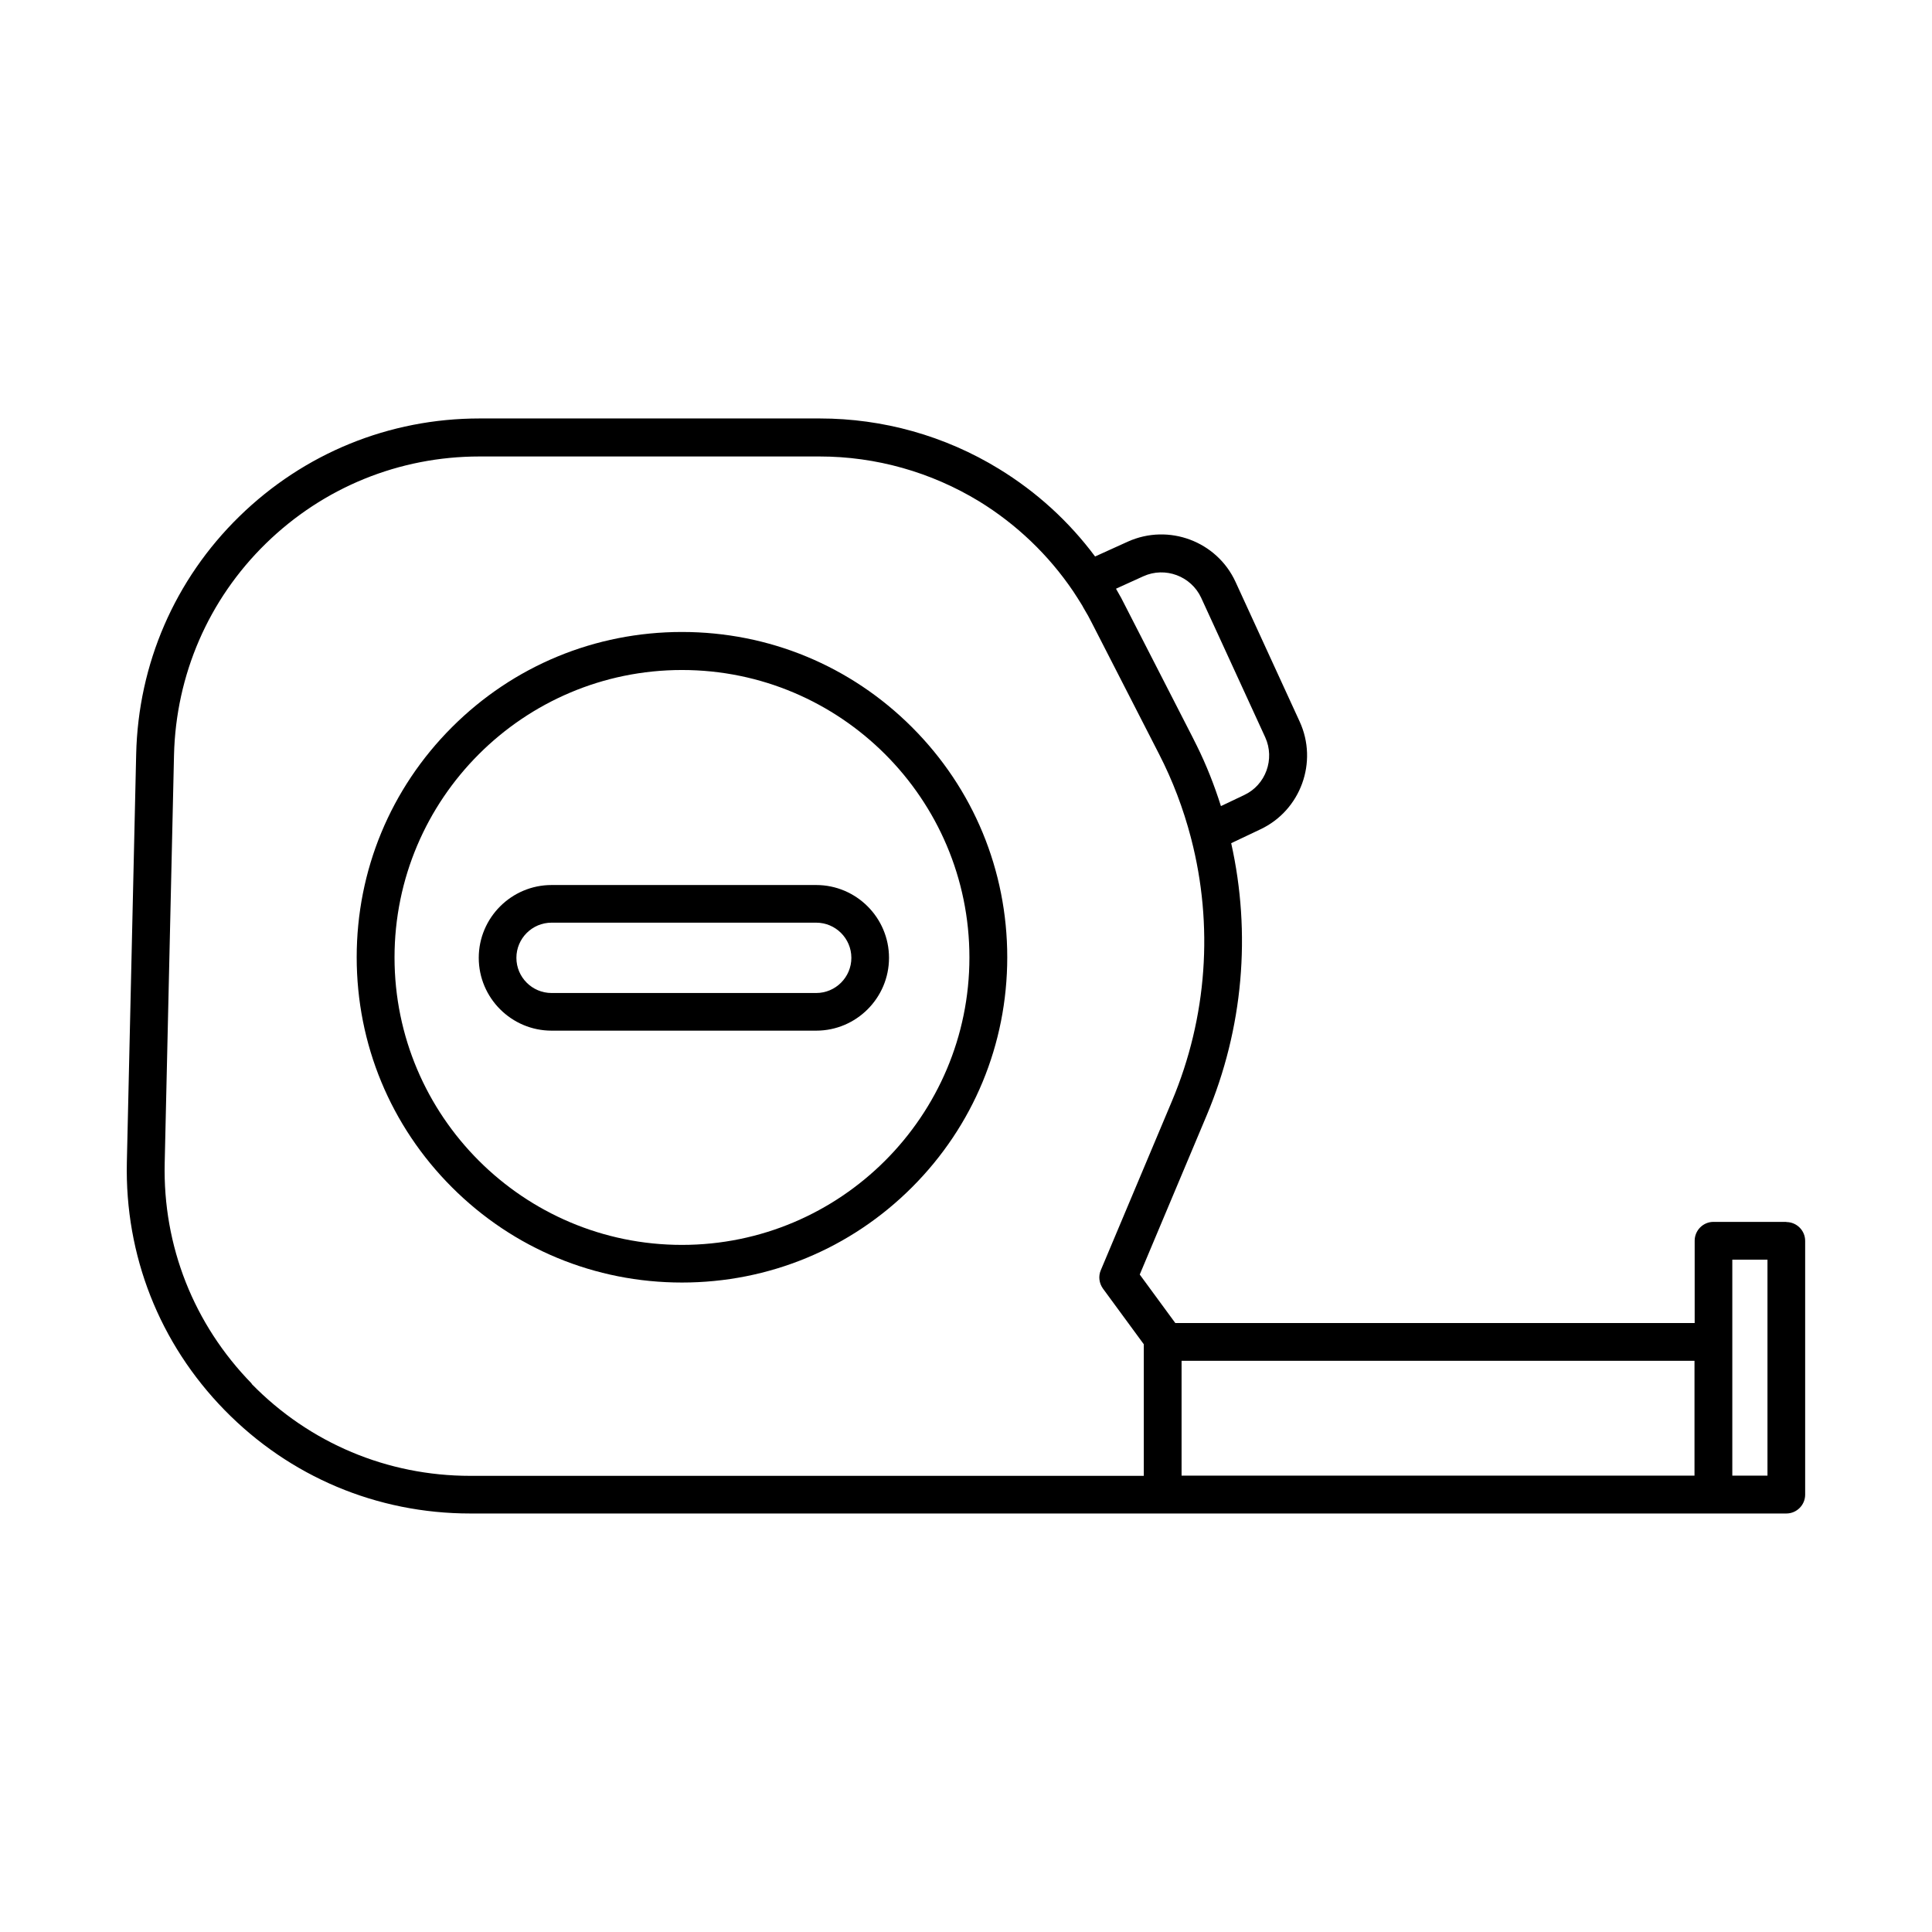 <?xml version="1.0" encoding="UTF-8"?>
<!-- Uploaded to: ICON Repo, www.svgrepo.com, Generator: ICON Repo Mixer Tools -->
<svg fill="#000000" width="800px" height="800px" version="1.1" viewBox="144 144 512 512" xmlns="http://www.w3.org/2000/svg">
 <g>
  <path d="m324.73 311.48c-23.023 0-44.688 8.969-60.961 25.242-16.273 16.273-25.242 37.938-25.242 60.961 0 23.023 8.969 44.688 25.242 60.961 16.273 16.273 37.938 25.242 60.961 25.242 23.023 0 44.688-8.969 60.961-25.242 16.273-16.273 25.242-37.938 25.242-60.961 0-23.023-8.969-44.688-25.242-60.961-16.273-16.273-37.938-25.242-60.961-25.242zm0 162.43c-42.02 0-76.176-34.16-76.176-76.176 0-42.02 34.16-76.176 76.176-76.176 42.02 0 76.176 34.16 76.176 76.176 0 42.02-34.16 76.176-76.176 76.176z"/>
  <path d="m360.3 378.54h-70.129c-10.629 0-19.297 8.664-19.297 19.297 0 10.629 8.664 19.297 19.297 19.297h70.129c10.629 0 19.297-8.664 19.297-19.297 0-10.629-8.664-19.297-19.297-19.297zm0 28.617h-70.129c-5.141 0-9.32-4.18-9.32-9.32s4.18-9.32 9.32-9.32h70.129c5.141 0 9.32 4.18 9.32 9.32s-4.18 9.32-9.32 9.32z"/>
  <path d="m617.39 467.81h-19.297c-2.769 0-4.988 2.266-4.988 4.988v21.816h-137.64l-9.422-12.848 17.734-42.168c9.723-23.074 11.84-48.266 6.5-72.145l7.758-3.68c10.68-5.039 15.316-17.836 10.379-28.566l-16.977-36.98c-4.938-10.781-17.734-15.566-28.566-10.68l-8.664 3.93c-6.902-9.27-15.516-17.129-25.492-23.227-14.309-8.766-30.73-13.352-47.457-13.352h-90.184c-23.93 0-46.5 9.219-63.633 25.945-17.129 16.727-26.801 39.094-27.355 63.027l-2.469 108.12c-0.555 24.688 8.613 48.012 25.895 65.695s40.406 27.406 65.094 27.406h348.79c2.769 0 4.988-2.266 4.988-4.988v-67.258c0-2.769-2.266-4.988-4.988-4.988zm-177.59-167.82 7.203-3.273c5.793-2.621 12.645-0.051 15.316 5.691l16.977 36.98c2.621 5.742 0.152 12.645-5.594 15.316l-6.144 2.922c-1.715-5.441-3.828-10.832-6.398-16.02l-0.203-0.402c-0.352-0.656-0.656-1.359-1.008-2.016l-17.785-34.711c-0.352-0.707-0.707-1.359-1.059-2.066l-0.203-0.352c-0.352-0.656-0.754-1.309-1.109-1.965v-0.102zm-229.08 210.69c-15.367-15.719-23.578-36.477-23.074-58.441l2.469-108.12c0.504-21.262 9.117-41.211 24.336-56.074 15.215-14.863 35.316-23.074 56.629-23.074h90.133c14.914 0 29.523 4.133 42.27 11.891 9.926 6.098 18.391 14.207 24.887 23.781 0.402 0.605 0.805 1.211 1.211 1.863l0.152 0.25c0.402 0.605 0.754 1.211 1.16 1.863l0.152 0.301c0.352 0.656 0.754 1.258 1.109 1.914l0.152 0.25c0.352 0.656 0.707 1.309 1.059 2.016l17.785 34.711c3.629 7.055 6.449 14.508 8.465 22.219 0 0.051 0 0.152 0.051 0.203 5.945 22.922 4.281 47.309-5.09 69.574l-18.844 44.789c-0.707 1.613-0.453 3.477 0.555 4.887l10.832 14.762v34.863l-178.51 0.008c-21.965 0-42.57-8.664-57.938-24.383zm246.41-6.047h135.93v30.43h-135.93zm155.27 30.43h-9.32v-57.234h9.32z"/>
 </g>
</svg>